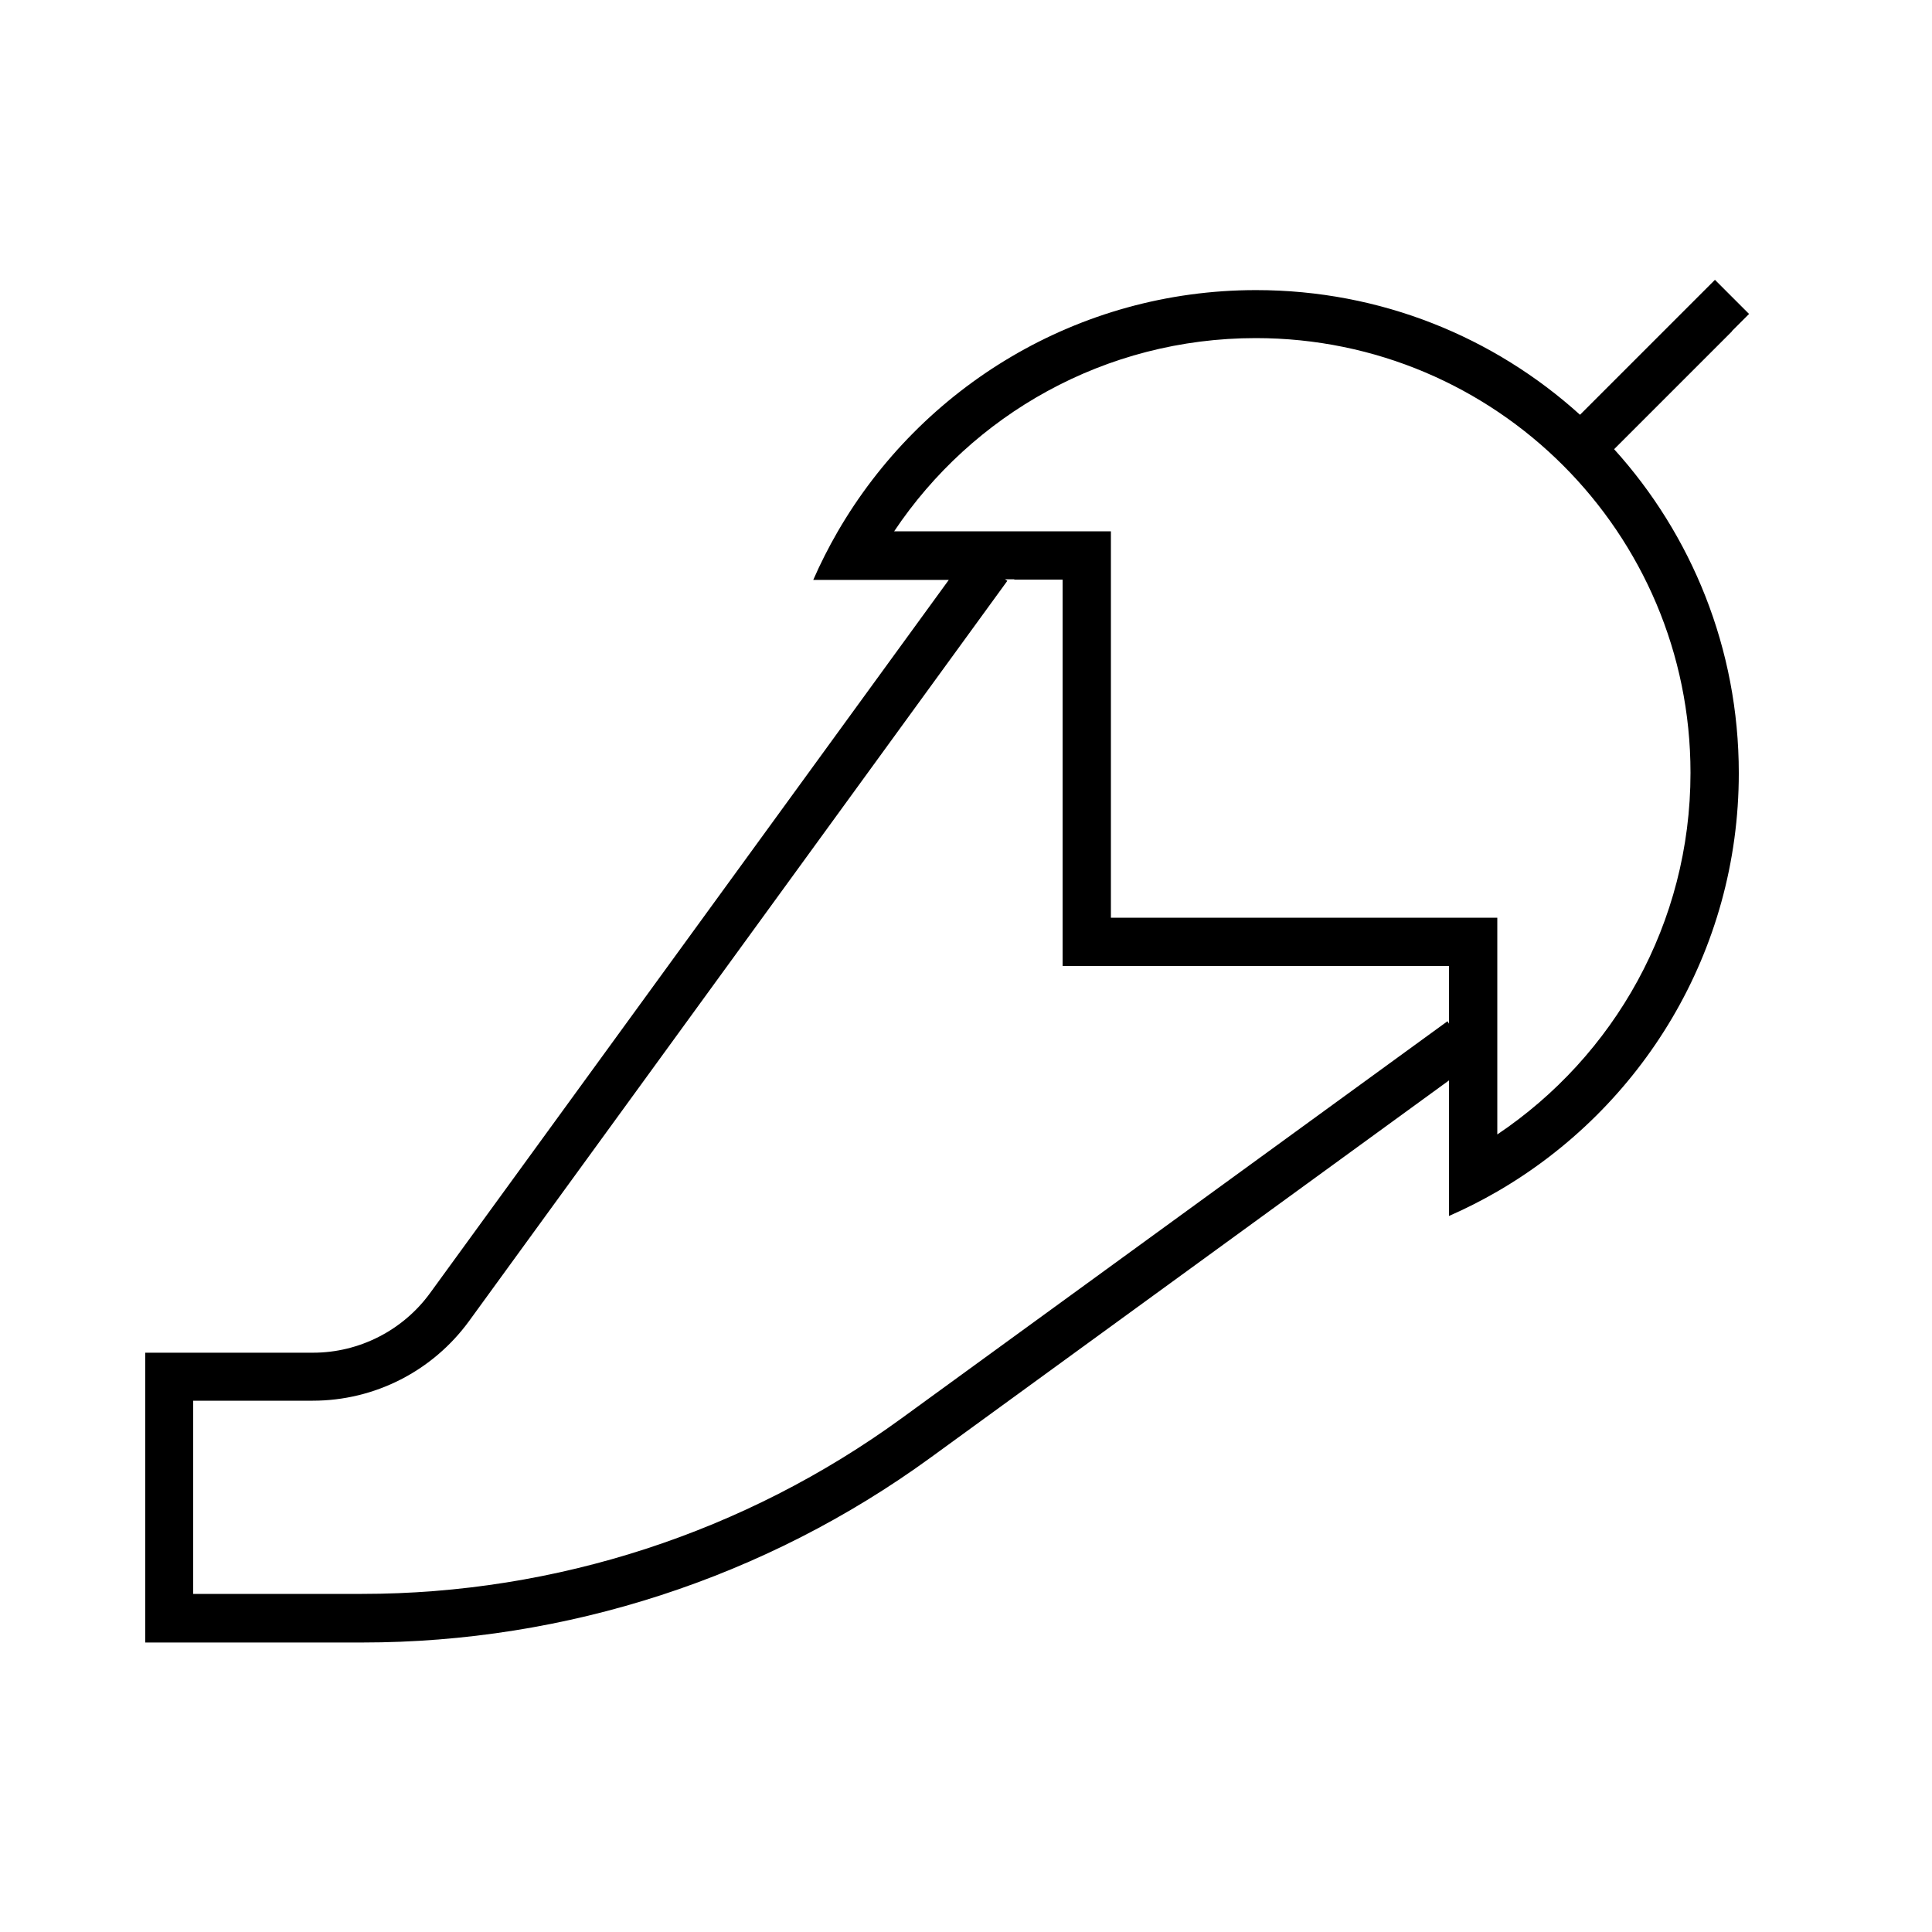 <svg xmlns="http://www.w3.org/2000/svg" viewBox="0 0 640 640"><!--! Font Awesome Pro 7.1.0 by @fontawesome - https://fontawesome.com License - https://fontawesome.com/license (Commercial License) Copyright 2025 Fonticons, Inc. --><path fill="currentColor" d="M573.7 109.7L579.4 104L568.1 92.7L562.4 98.4L523.4 137.4C495 111.7 457.4 96.1 416.1 96.1C356.9 96.1 305.2 128.3 277.5 176.1C274.5 181.3 271.8 186.6 269.4 192.1L314.3 192.1L142.5 428.3C133.5 440.7 119 448.1 103.7 448.1L48.1 448.1L48.1 544.1L120 544.1C187.6 544.1 253.5 522.7 308.2 482.9L480 357.9L480 402.8C485.5 400.4 490.8 397.7 496 394.7C543.8 367 576 315.3 576 256.1C576 214.8 560.3 177.1 534.7 148.8L573.7 109.8zM336 192L352 192L352 320L480 320L480 339.1L479.5 338.3L298.7 469.8C246.8 507.6 184.2 528 119.9 528L64 528L64 464L103.6 464C124.1 464 143.3 454.2 155.4 437.6L333.7 192.4L332.9 191.9L336 191.9zM296.2 176C322 137.4 366 112 416 112C495.5 112 560 176.5 560 256C560 305.9 534.6 349.9 496 375.8L496 304L368 304L368 176L296.2 176z"/></svg>